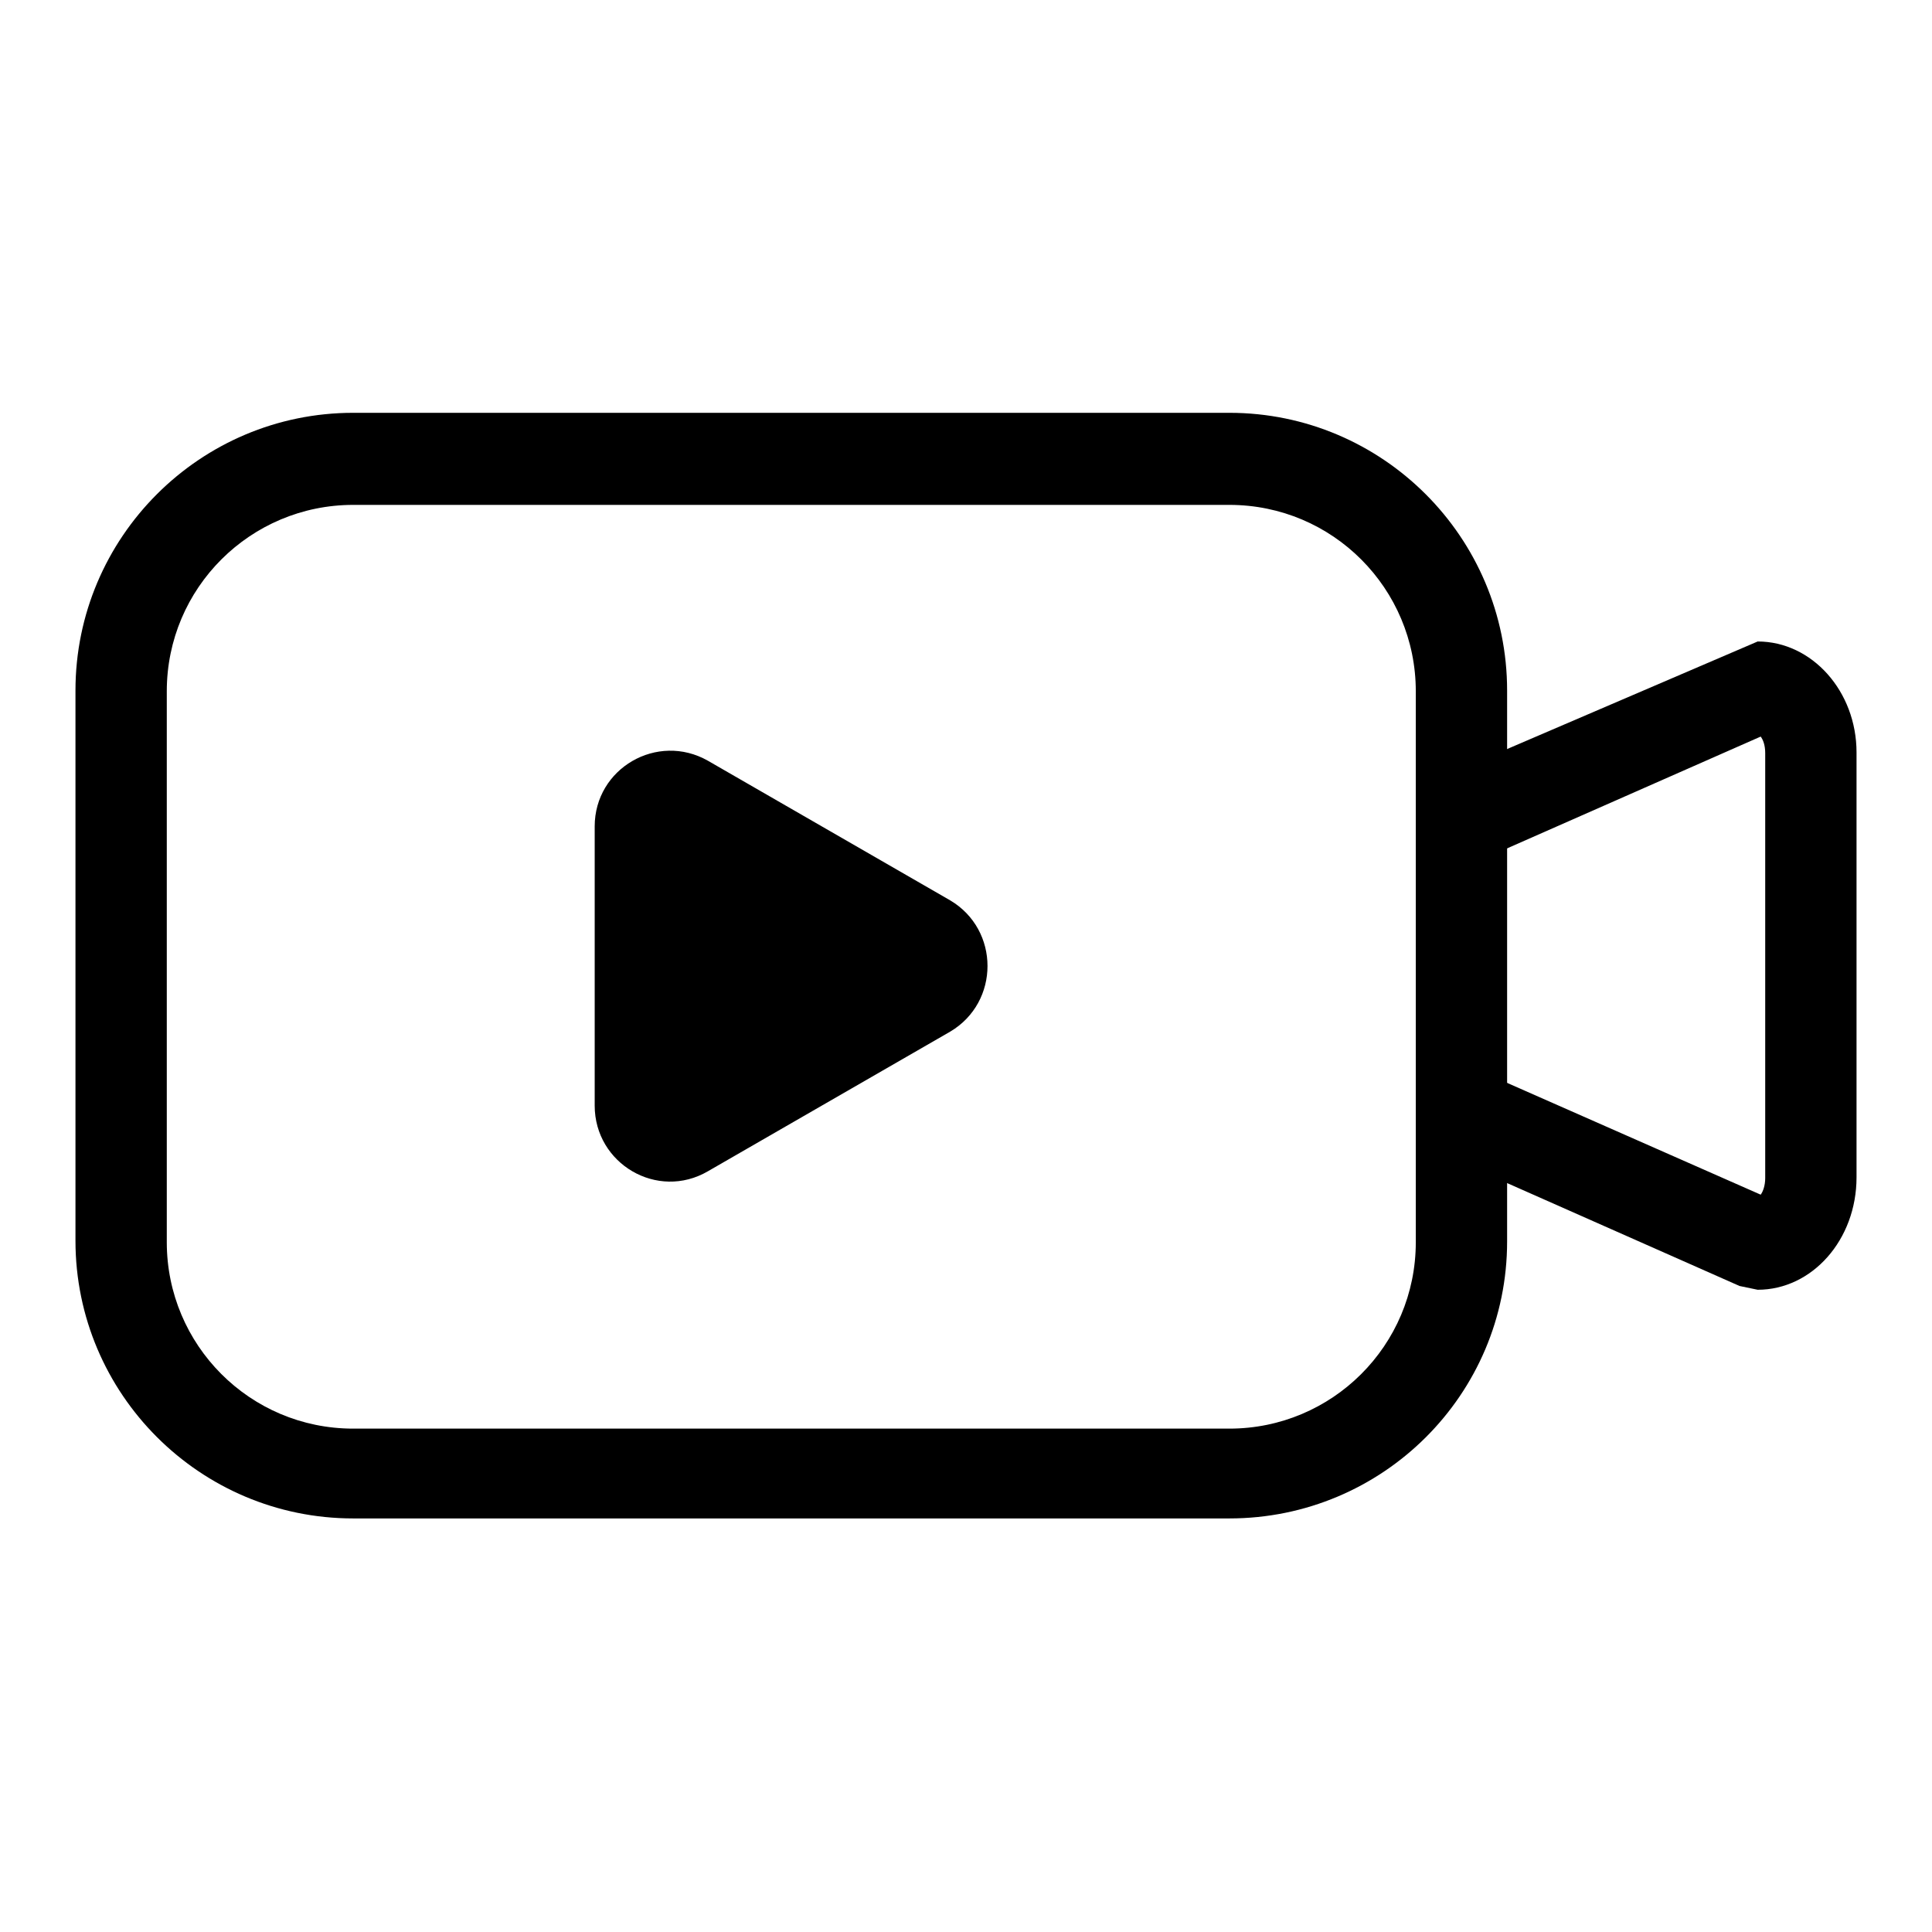 <?xml version="1.0" encoding="utf-8"?>
<!-- Svg Vector Icons : http://www.onlinewebfonts.com/icon -->
<!DOCTYPE svg PUBLIC "-//W3C//DTD SVG 1.1//EN" "http://www.w3.org/Graphics/SVG/1.1/DTD/svg11.dtd">
<svg version="1.1" xmlns="http://www.w3.org/2000/svg" xmlns:xlink="http://www.w3.org/1999/xlink" x="0px" y="0px" viewBox="0 0 256 256" enable-background="new 0 0 256 256" xml:space="preserve">
<g> <path fill="#000000" d="M162.9,201.2H46.8c-20.3,0-36.8-16.5-36.8-36.8V91.5c0-20.3,16.5-36.8,36.8-36.8h116.1 c20.3,0,36.8,16.5,36.8,36.8v73C199.7,184.8,183.2,201.2,162.9,201.2z M46.8,66.9c-13.6,0-24.7,11-24.7,24.7v73 c0,13.6,11,24.7,24.7,24.7h116.1c13.6,0,24.7-11,24.7-24.7v-73c0-13.6-11-24.7-24.7-24.7H46.8z"/> <path fill="#000000" d="M232.9,170.9l-2.4-0.5l-39.3-17.4l4.9-11.1l37.2,16.4c0.3-0.4,0.6-1.2,0.6-2.2V99.8c0-1.1-0.3-1.8-0.6-2.2 L196.1,114l-4.9-11.1l41.7-17.9c7.2,0,13.1,6.6,13.1,14.7v56.3C246,164.3,240.1,170.9,232.9,170.9z M125.9,136.7l-32.1,18.5 c-6.7,3.9-15-1-15-8.7v-37c0-7.7,8.3-12.5,15-8.7l32.1,18.5C132.5,123.2,132.5,132.8,125.9,136.7z"/></g>
</svg>